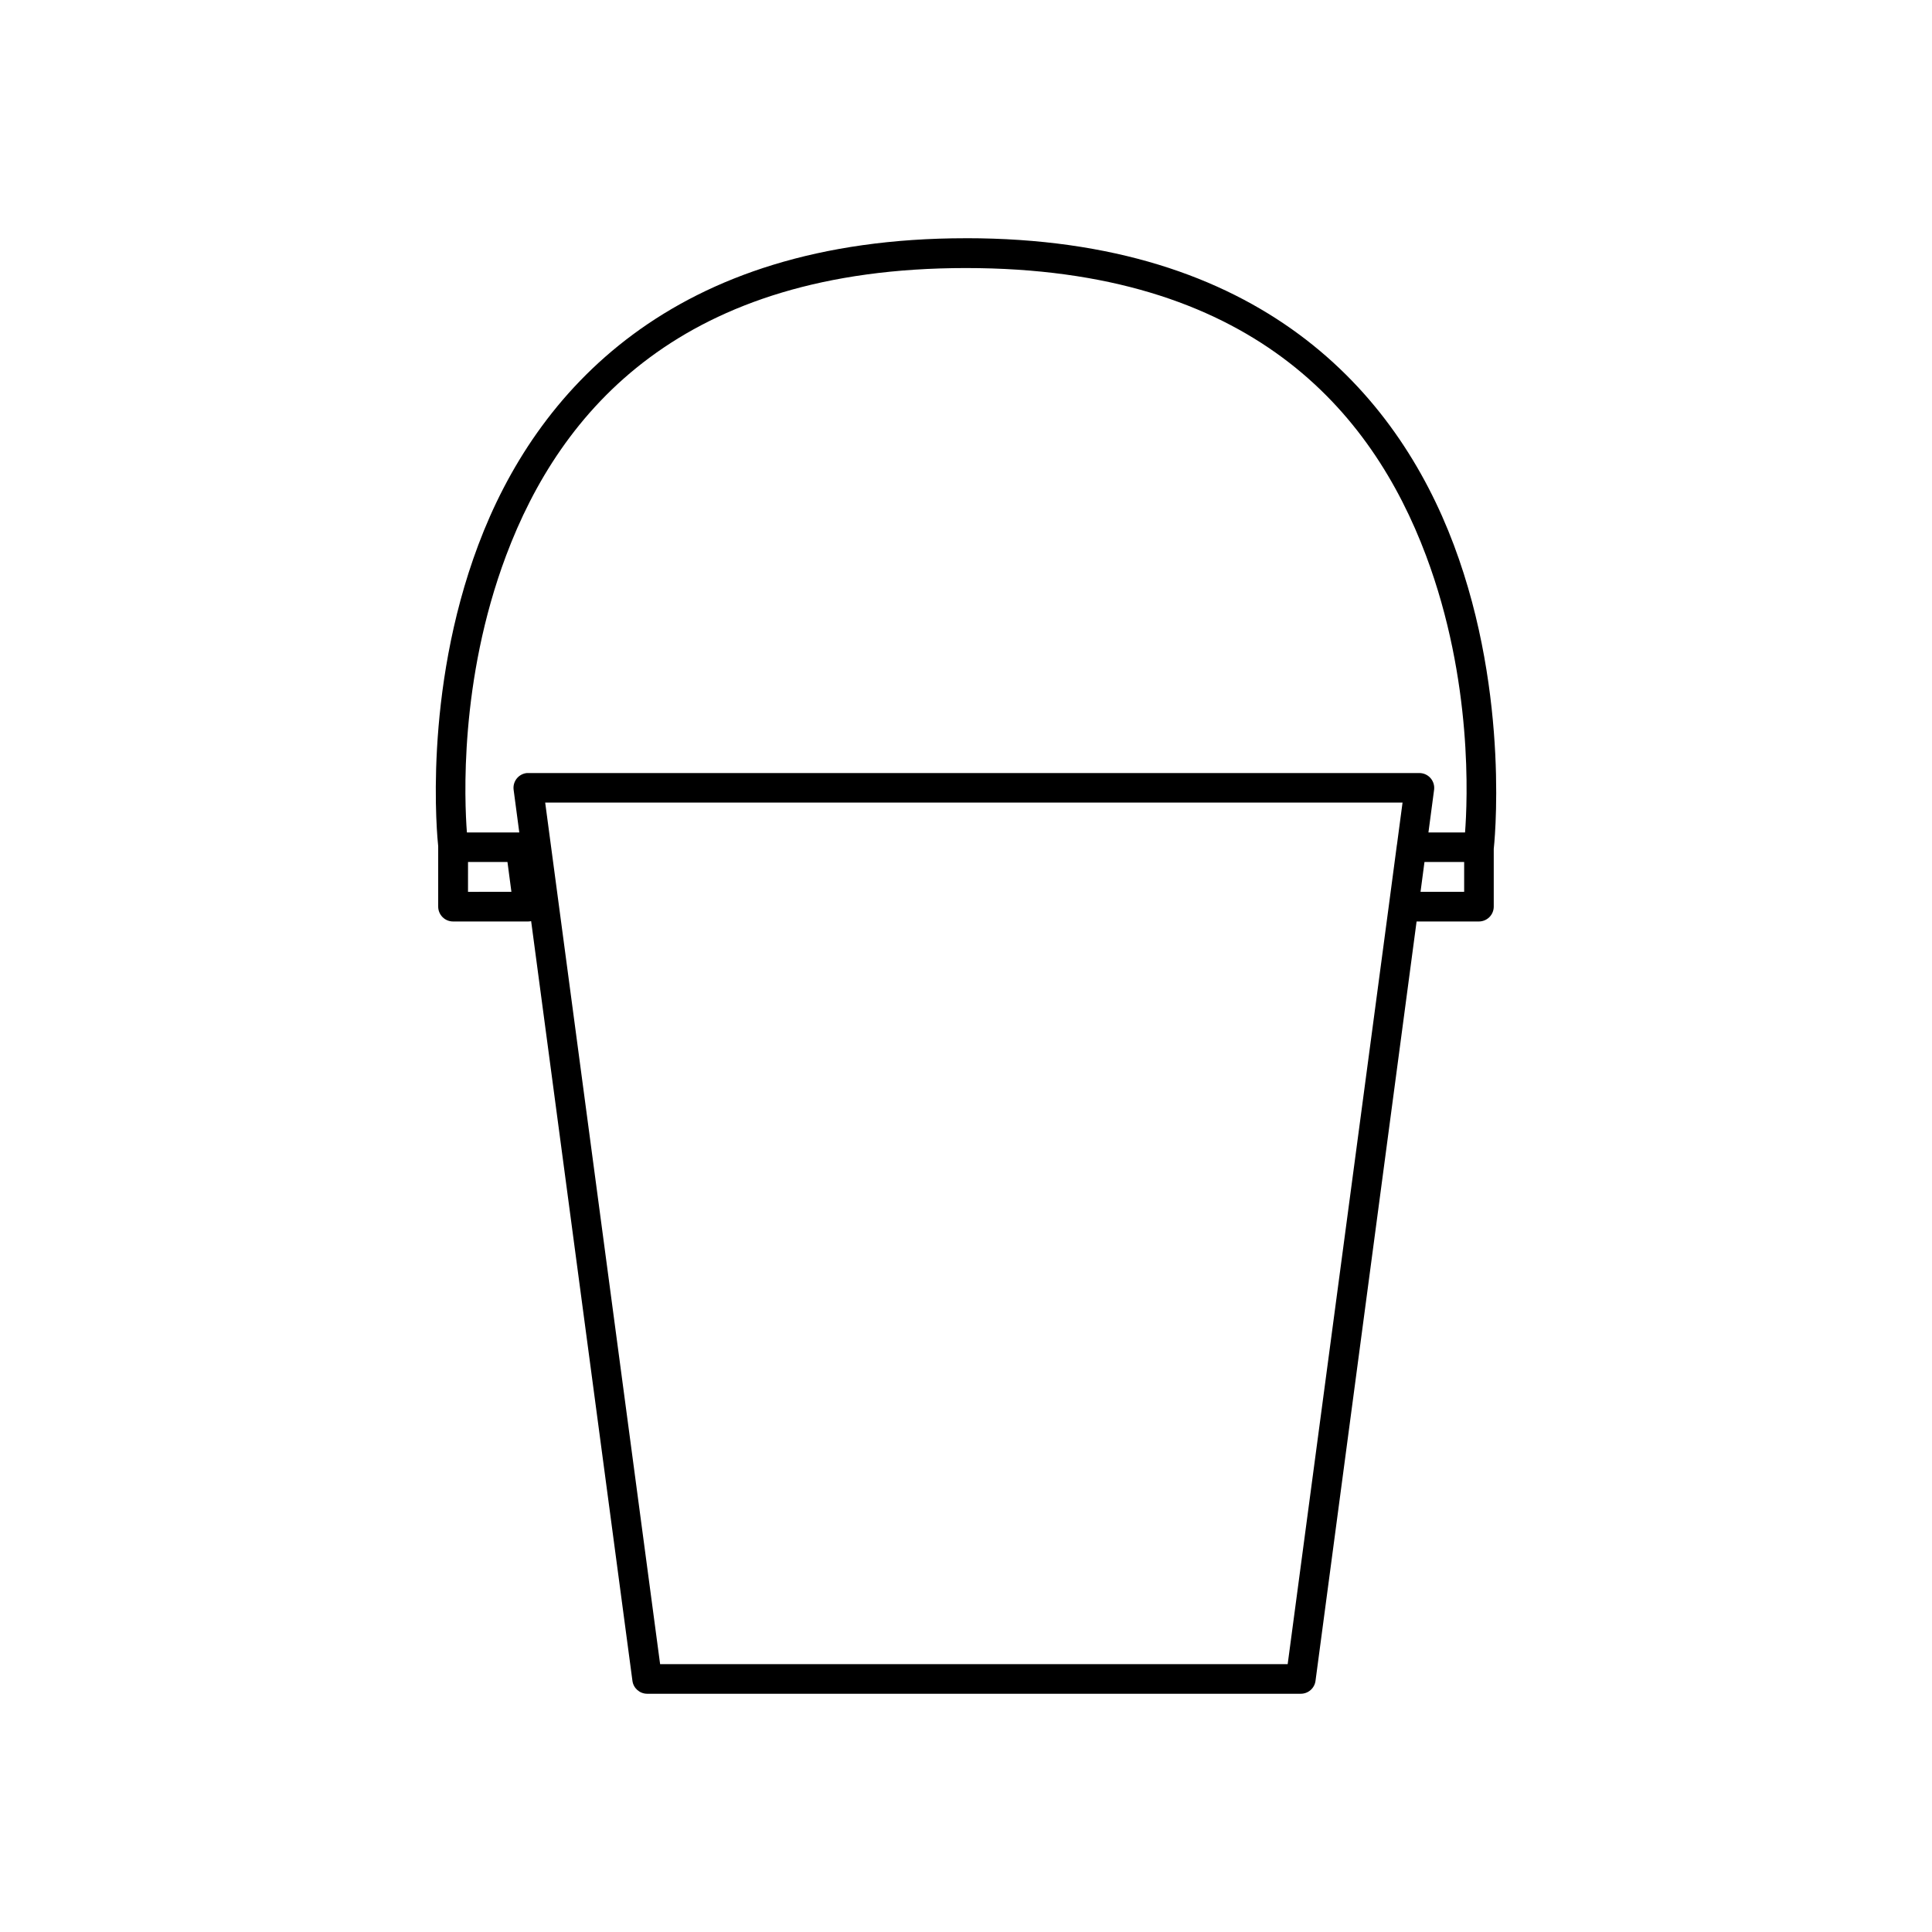 <?xml version="1.0" encoding="UTF-8"?>
<!-- Uploaded to: ICON Repo, www.svgrepo.com, Generator: ICON Repo Mixer Tools -->
<svg fill="#000000" width="800px" height="800px" version="1.1" viewBox="144 144 512 512" xmlns="http://www.w3.org/2000/svg">
 <path d="m399.99 207.13v0.004c-78.141 0-114.07 40.879-129.24 81.289-14.781 39.352-10.844 77.809-10.625 79.828v0.059 0.18 15.758c-0.004 1.051 0.414 2.059 1.156 2.801 0.738 0.742 1.746 1.156 2.797 1.152h19.926c0.254-0.008 0.504-0.035 0.754-0.09l26.844 201.32c0.254 1.961 1.926 3.43 3.906 3.43h173.17c1.996 0.023 3.695-1.449 3.949-3.43l26.785-201.23h16.5c1.047 0.004 2.055-0.414 2.797-1.156 0.742-0.742 1.156-1.746 1.152-2.797v-15.281s4.594-40.137-10.578-80.551c-15.172-40.41-51.125-81.289-129.29-81.289zm0 7.906h0.004c75.477 0 107.53 37.875 121.91 76.184 12.488 33.266 10.977 65.148 10.348 73.387h-9.703l1.504-11.332c0.133-1.113-0.211-2.234-0.957-3.078-0.742-0.844-1.809-1.328-2.934-1.332h-236.16c-0.117-0.008-0.238-0.008-0.355 0-1.059 0.098-2.035 0.625-2.703 1.457-0.664 0.832-0.965 1.898-0.832 2.953l1.504 11.332h-13.883c-0.621-8.234-2.102-40.121 10.395-73.387 14.387-38.309 46.41-76.184 121.86-76.184zm-111.51 141.66h227.21l-1.477 11.117v0.004c-0.012 0.047-0.02 0.098-0.031 0.148l-2.09 15.758-26.844 201.29-166.31 0.004zm-20.449 15.742h10.453l1.043 7.902-11.5 0.008zm253.47 0h10.516v7.902h-11.562z"/>
</svg>